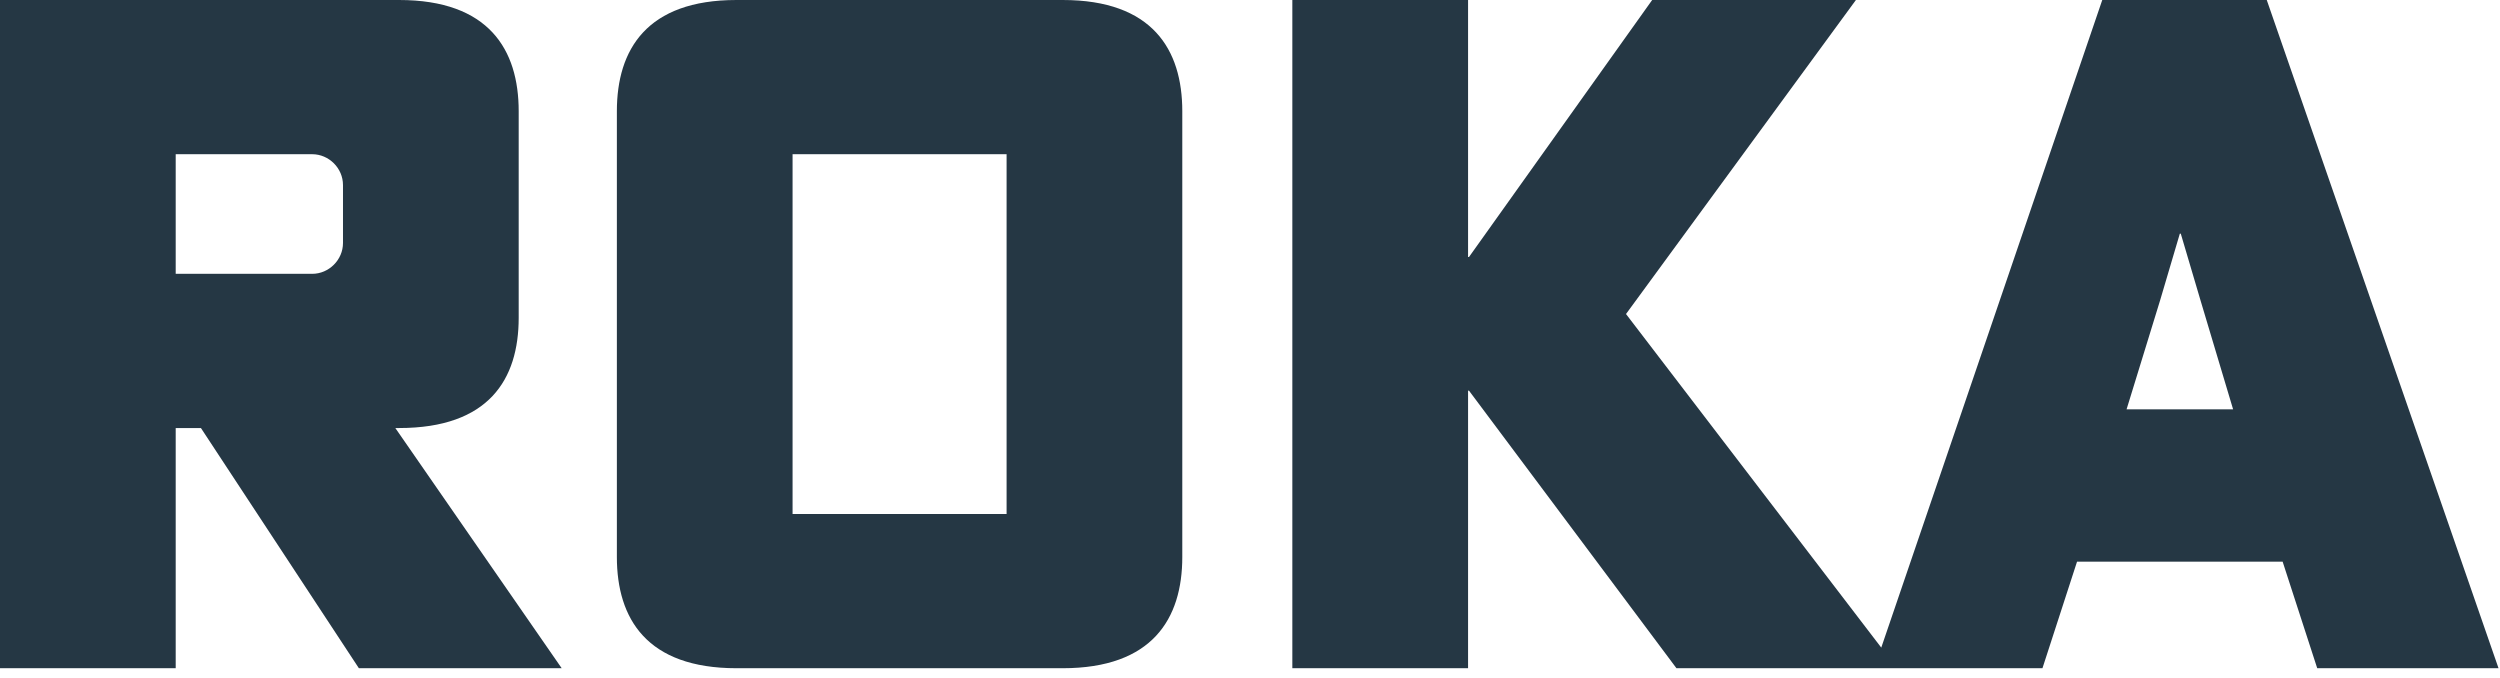 <svg width="107" height="29" viewBox="0 0 107 29" fill="none" xmlns="http://www.w3.org/2000/svg">
<path fill-rule="evenodd" clip-rule="evenodd" d="M17.08 0H0V28.6H7.52V18.32H8.6L15.36 28.6H24.04L16.92 18.32H17.08C20.92 18.32 22.2 16.24 22.2 13.6V4.76C22.2 2.12 20.92 0 17.08 0ZM7.52 11.72V6.6H13.36C14.08 6.6 14.68 7.2 14.68 7.92V10.4C14.68 11.12 14.08 11.72 13.36 11.72H7.52Z" fill="#253744"/>
<path fill-rule="evenodd" clip-rule="evenodd" d="M50.602 4.76V23.84C50.602 26.48 49.322 28.6 45.482 28.6H31.522C27.682 28.6 26.402 26.48 26.402 23.84V4.76C26.402 2.12 27.682 0 31.522 0H45.482C49.322 0 50.602 2.12 50.602 4.76ZM43.082 22V6.6H33.922V22H43.082Z" fill="#253744"/>
<path fill-rule="evenodd" clip-rule="evenodd" d="M62.833 16.72H62.873L71.752 28.6H87.417L88.897 24.04H97.697L99.177 28.6H106.937L97.017 0H89.977L80.518 27.718L69.593 13.44L79.433 0H70.713L62.873 11H62.833V0H55.312V28.6H62.833V16.72ZM94.177 12.84L95.577 17.52H91.017L92.457 12.84L93.297 10H93.337L94.177 12.84Z" fill="#253744"/>
</svg>
